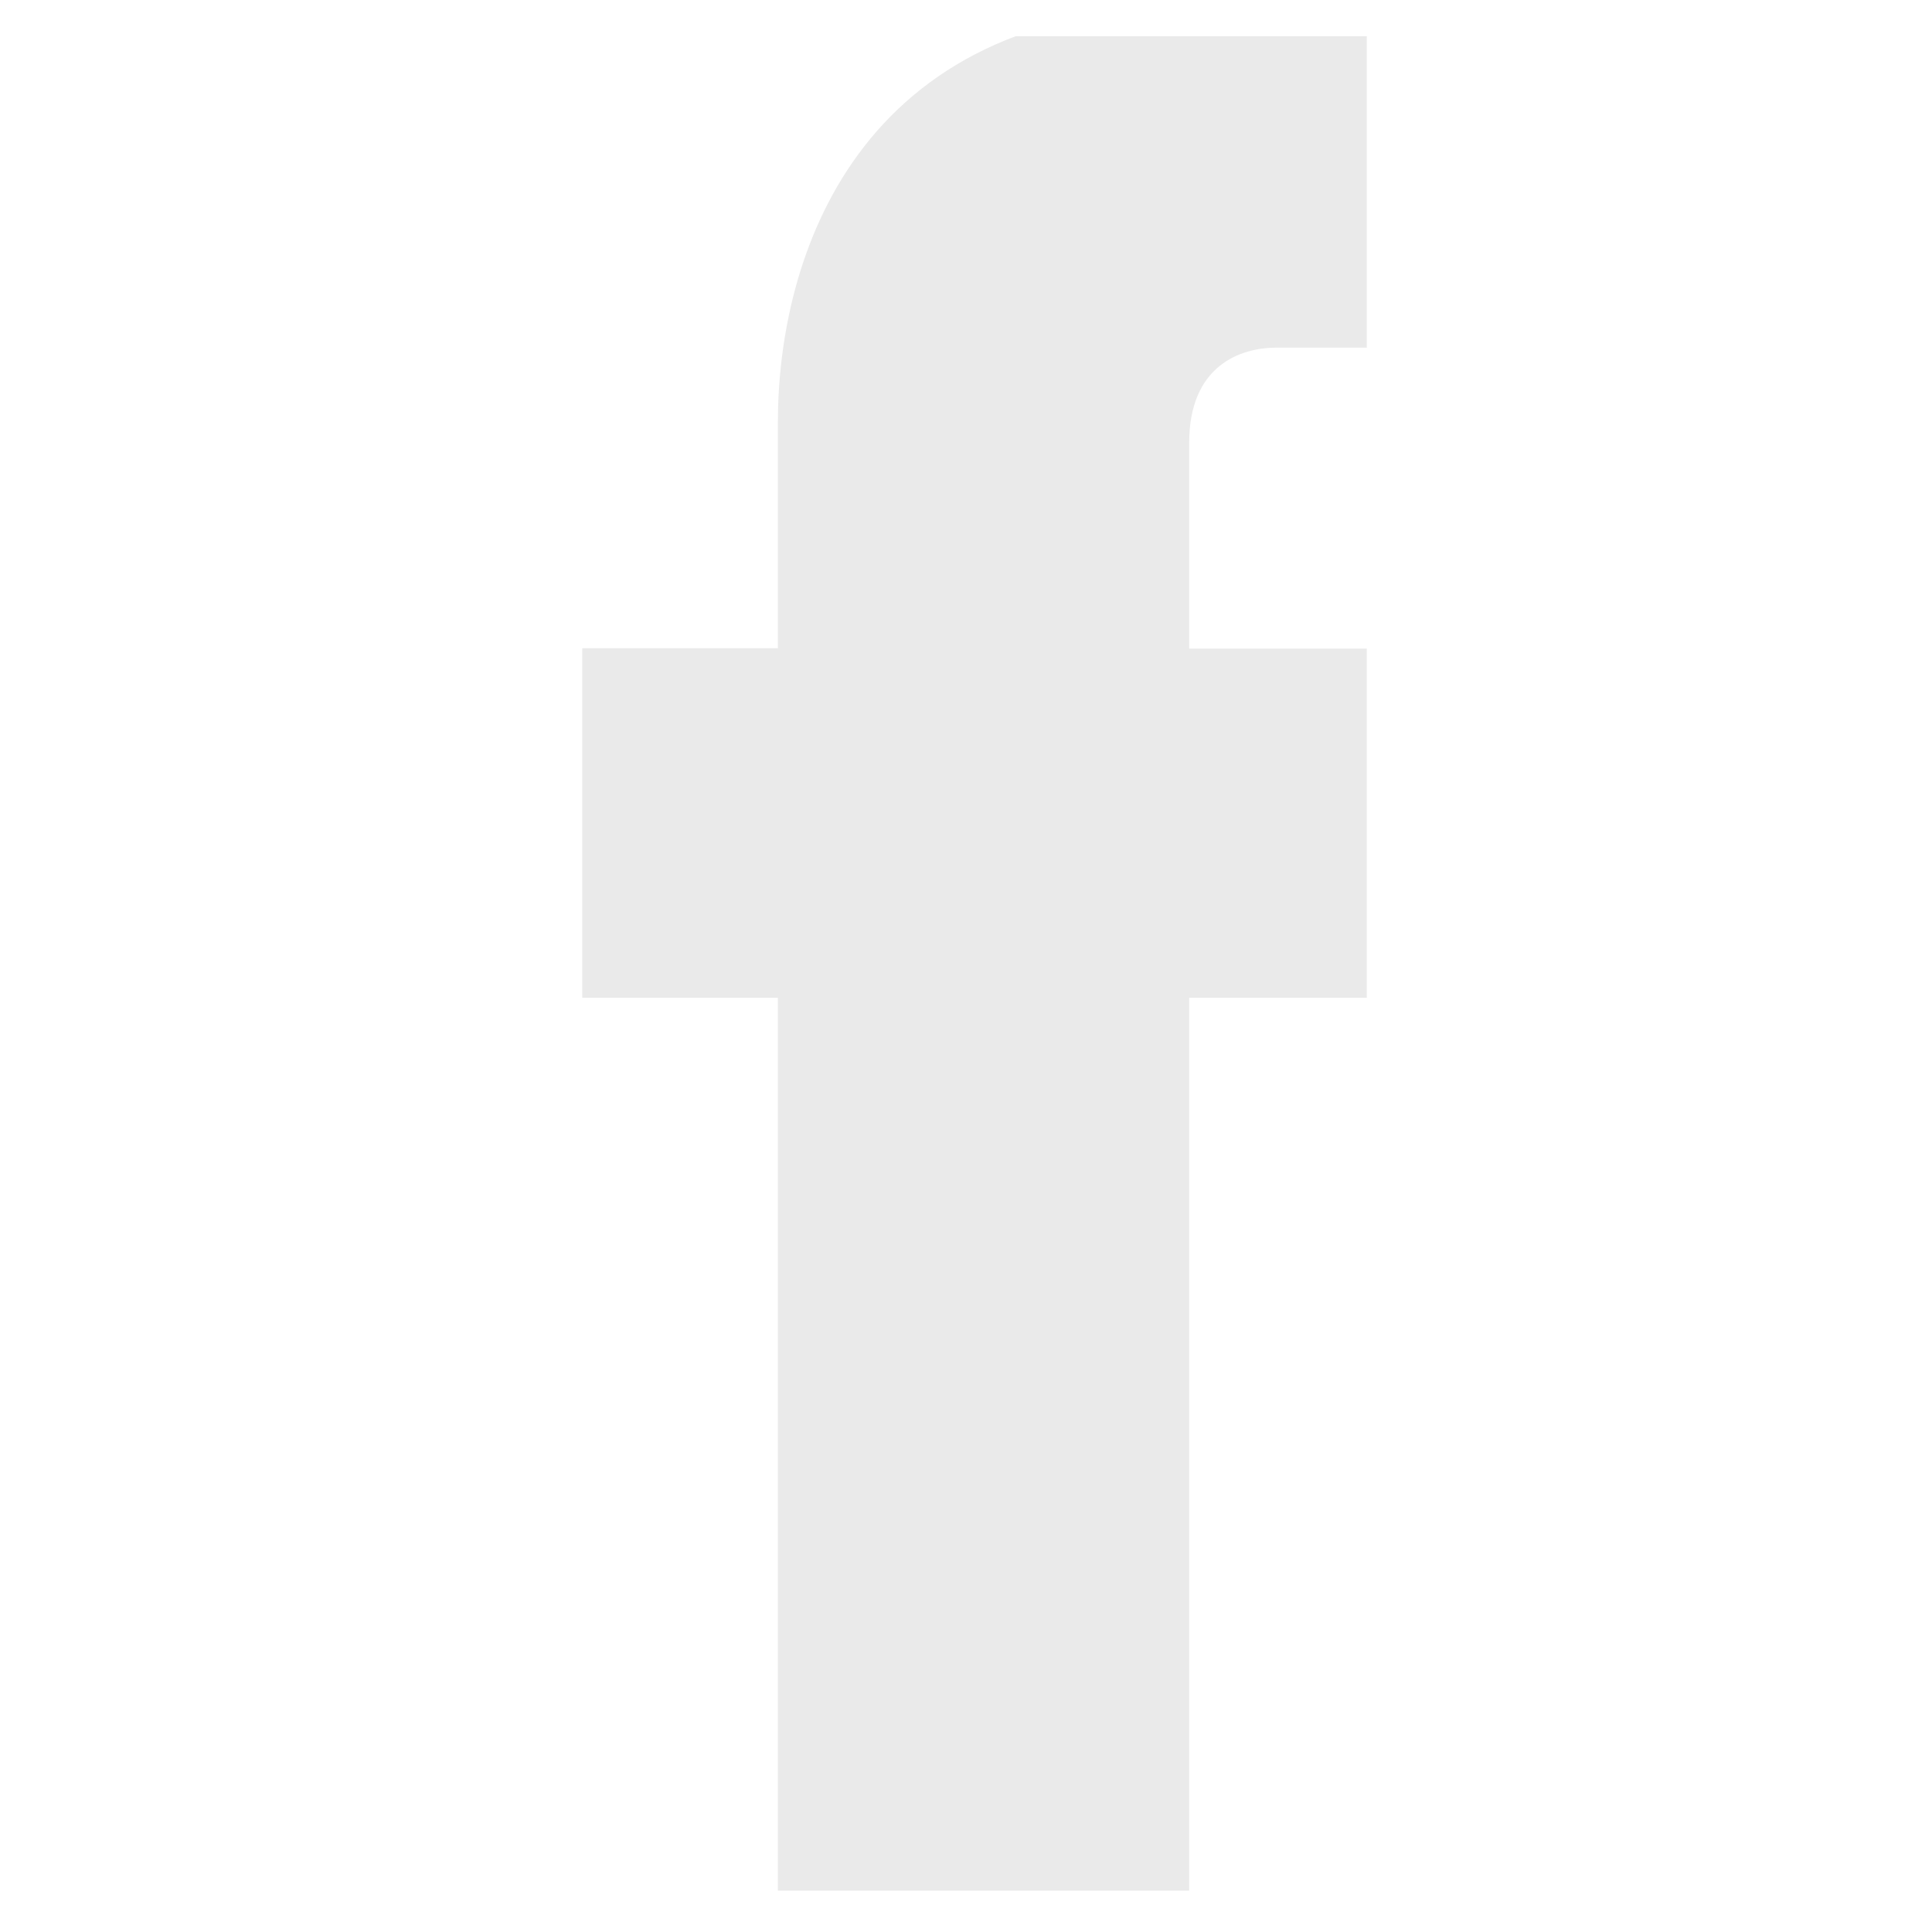 <?xml version="1.0" encoding="UTF-8"?>
<svg xmlns="http://www.w3.org/2000/svg" version="1.1" xmlns:xlink="http://www.w3.org/1999/xlink" viewBox="0 0 31.294 31.293">
  <defs>
    <style>
      .cls-1 {
        fill: none;
      }

      .cls-2 {
        fill: #eaeaea;
      }

      .cls-3 {
        clip-path: url(#clippath);
      }
    </style>
    <clipPath id="clippath">
      <rect class="cls-1" x="6.956" y=".587" width="15.183" height="30.592"/>
    </clipPath>
  </defs>
  <!-- Generator: Adobe Illustrator 28.7.5, SVG Export Plug-In . SVG Version: 1.2.0 Build 176)  -->
  <g>
    <g id="Ebene_1">
      <g class="cls-3">
        <path class="cls-2" d="M23.756,16.162h-4.494v14.462h-6.662v-14.462h-3.169v-5.662h3.169v-3.663C12.6,4.217,13.844.114,19.321.114l4.935.021v5.496h-3.581c-.587,0-1.413.293-1.413,1.543v3.332h5.076l-.582,5.656Z"/>
      </g>
    </g>
  </g>
</svg>